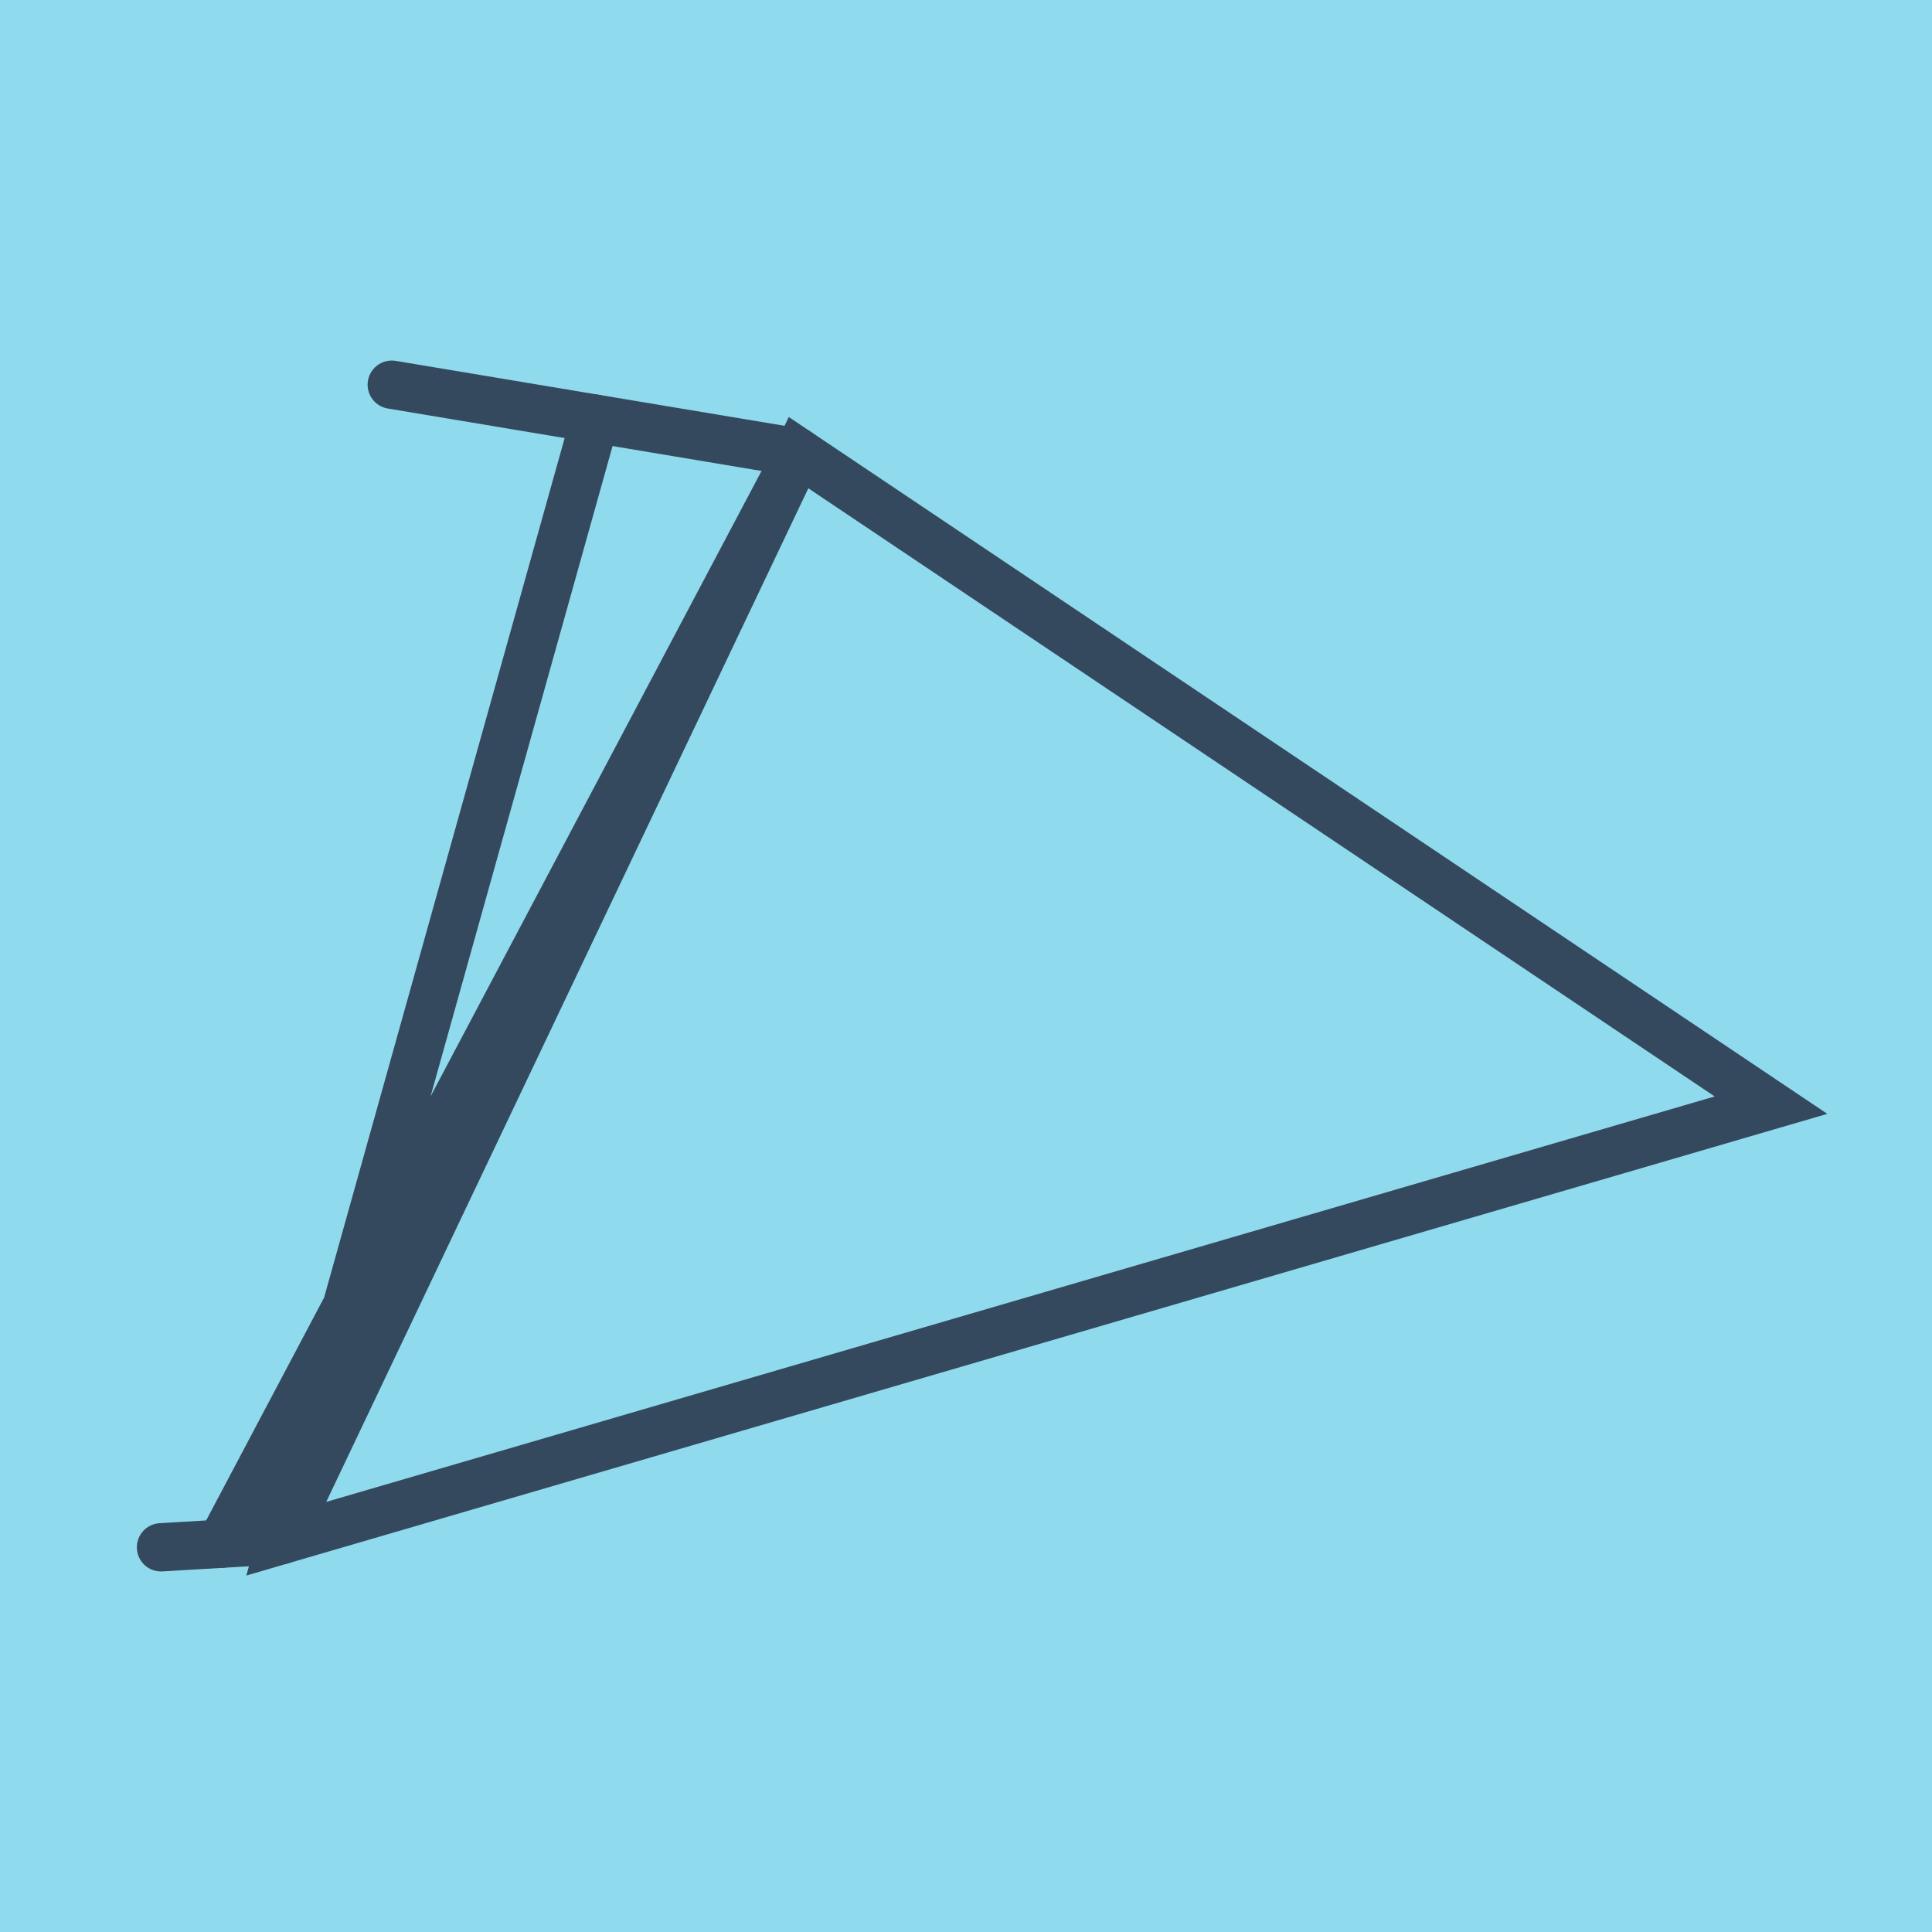 <?xml version="1.0" encoding="utf-8"?>
<!DOCTYPE svg PUBLIC "-//W3C//DTD SVG 1.1//EN" "http://www.w3.org/Graphics/SVG/1.1/DTD/svg11.dtd">
<svg xmlns="http://www.w3.org/2000/svg" xmlns:xlink="http://www.w3.org/1999/xlink" viewBox="-10 -10 120 120" preserveAspectRatio="xMidYMid meet">
	<path style="fill:#90daee" d="M-10-10h120v120H-10z"/>
			<polyline stroke-linecap="round" points="14.333,13.894 39.599,18.114 " style="fill:none;stroke:#34495e;stroke-width: 3px"/>
			<polyline stroke-linecap="round" points="7.471,85.663 0,86.106 " style="fill:none;stroke:#34495e;stroke-width: 3px"/>
			<polyline stroke-linecap="round" points="26.966,16.004 7.471,85.663 100,58.643 39.599,18.114 7.471,85.663 39.599,18.114 3.736,85.884 " style="fill:none;stroke:#34495e;stroke-width: 3px"/>
	</svg>
